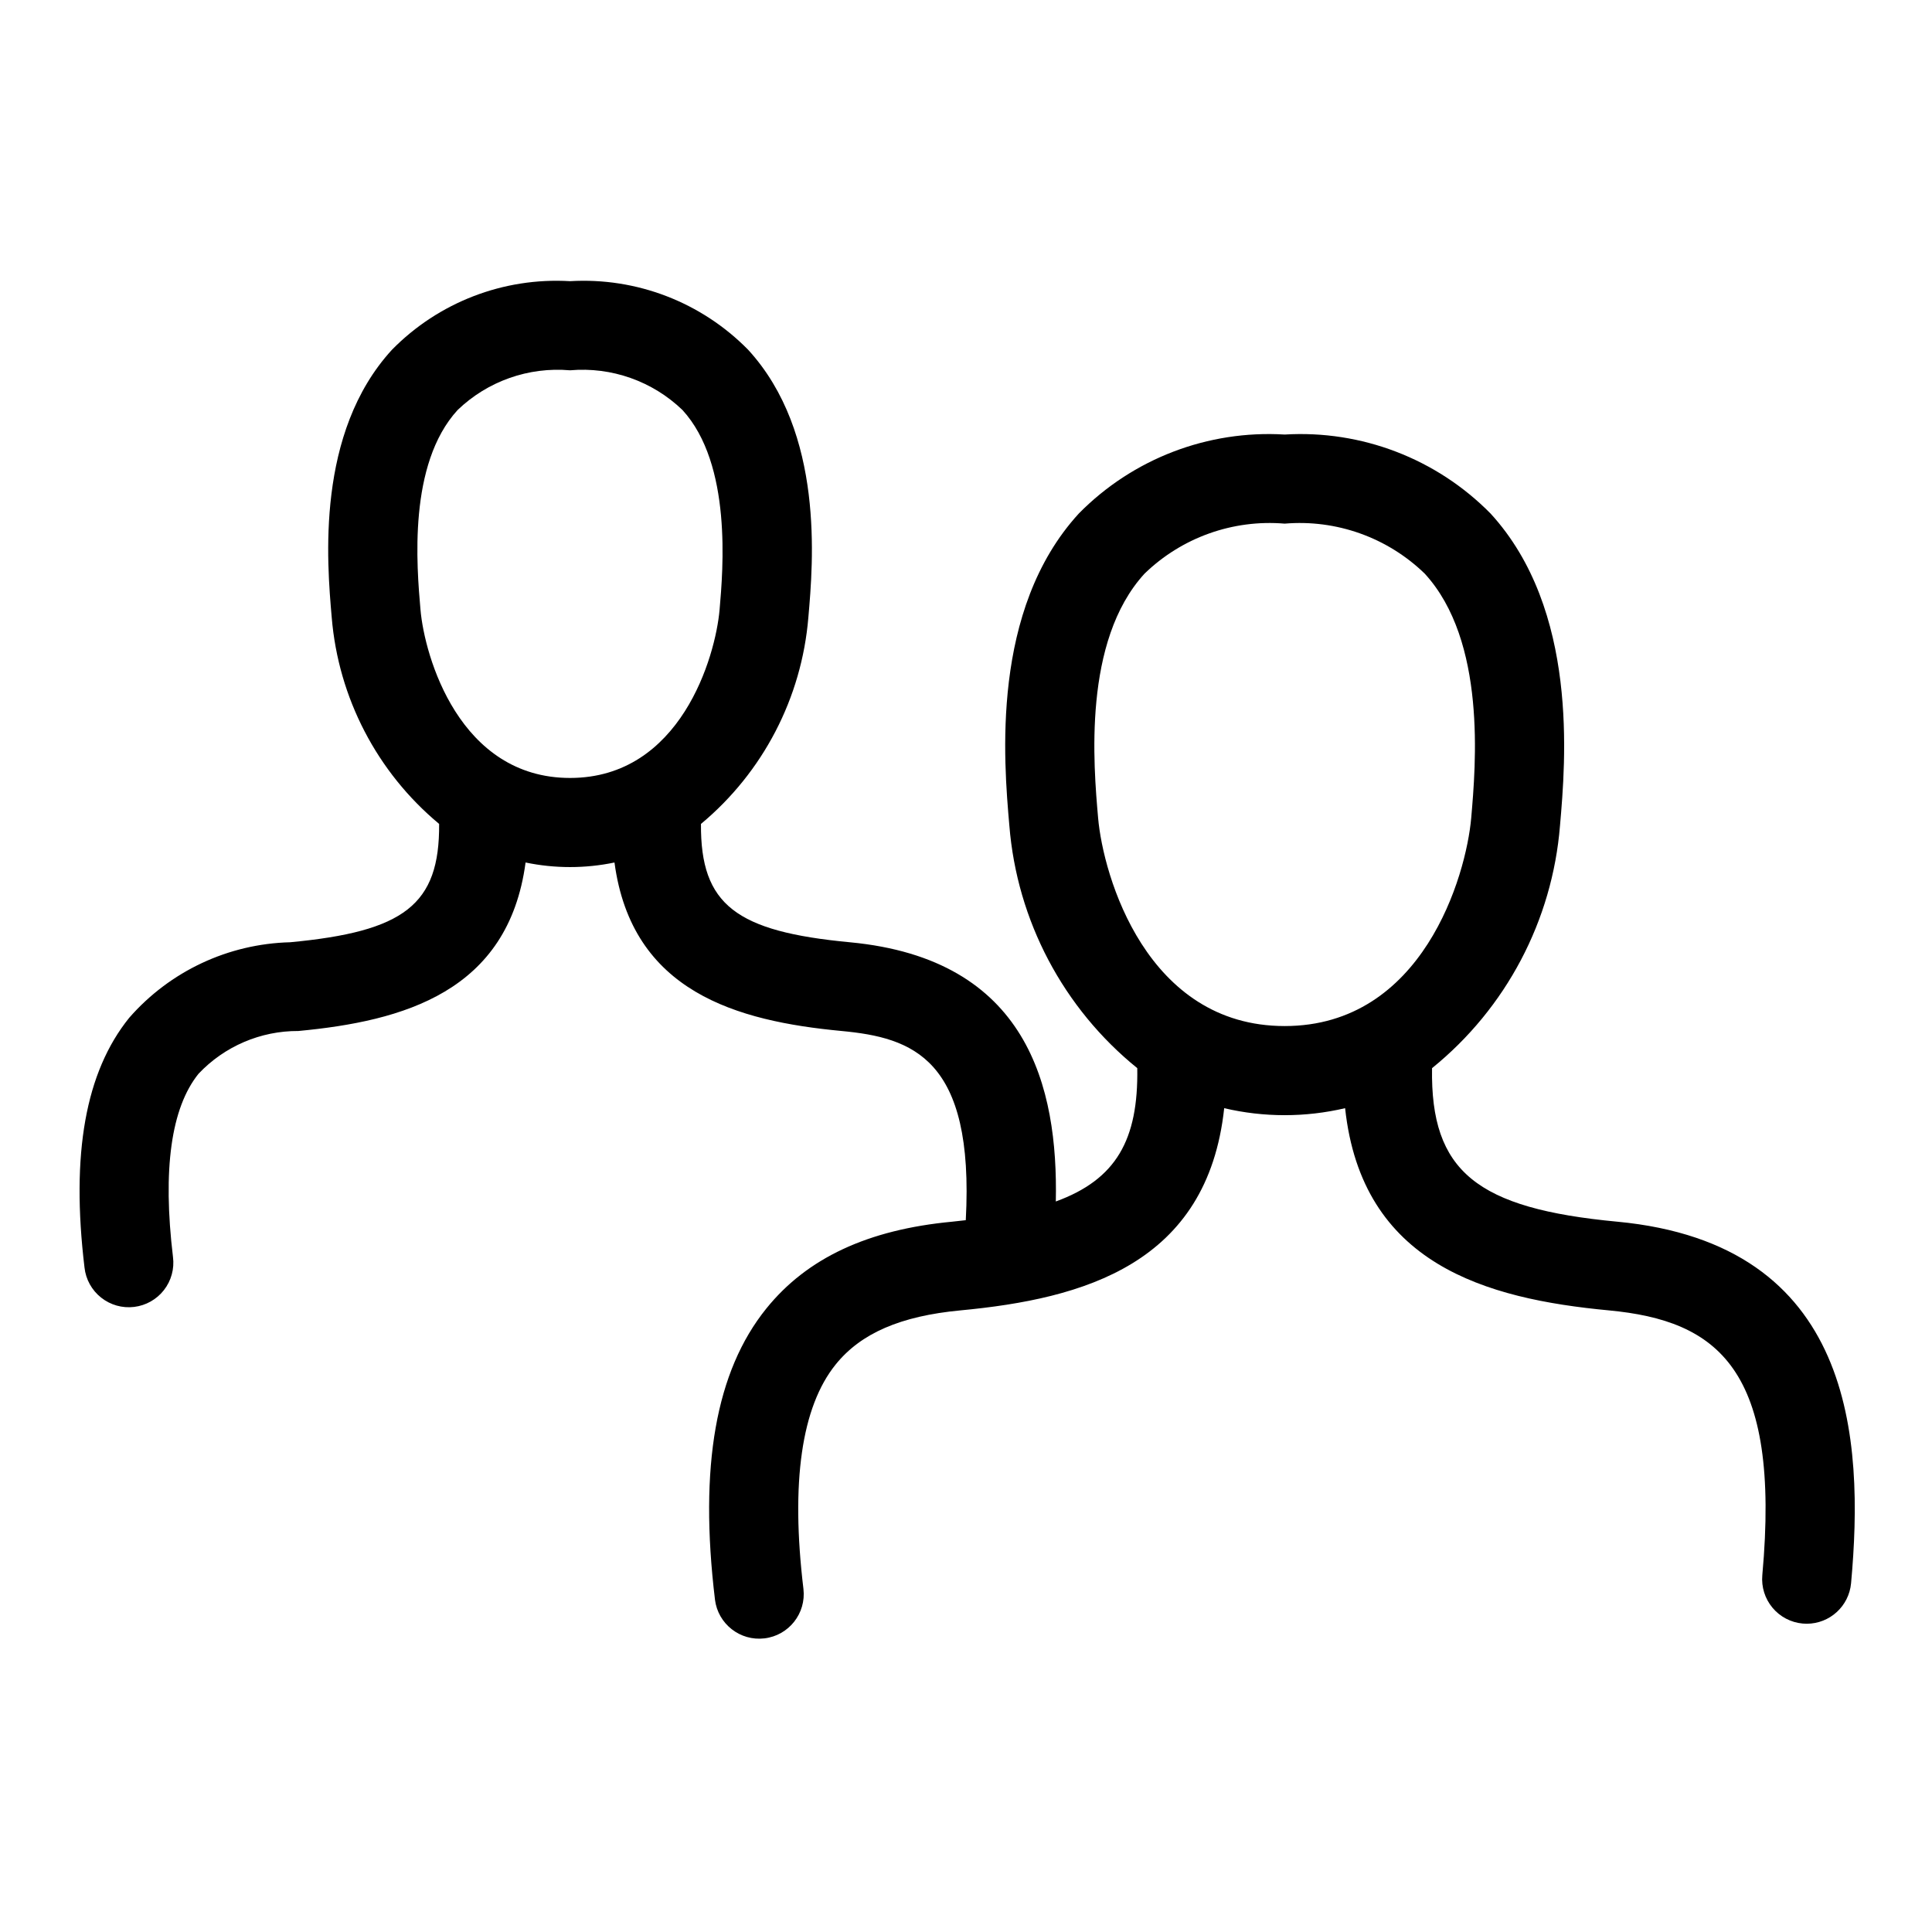 <?xml version="1.0" encoding="UTF-8"?>
<!-- Uploaded to: ICON Repo, www.svgrepo.com, Generator: ICON Repo Mixer Tools -->
<svg fill="#000000" width="800px" height="800px" version="1.1" viewBox="144 144 512 512" xmlns="http://www.w3.org/2000/svg">
 <path d="m572.58 467.76c-37.164-3.508-49.52-13.262-49.074-40.691h0.004c19.621-15.879 31.875-39.109 33.906-64.27 1.492-17.125 4.965-57.219-18.426-82.734h-0.004c-14.305-14.516-34.191-22.137-54.535-20.906-20.348-1.23-40.234 6.394-54.539 20.914-23.402 25.531-19.91 65.617-18.422 82.73v-0.004c2.023 25.16 14.277 48.391 33.898 64.27 0.309 19.012-5.594 29.504-21.586 35.336 0.621-30.398-7.434-64.25-54.547-68.691-30.16-2.848-39.648-9.879-39.492-31.359h-0.004c16.449-13.691 26.703-33.414 28.465-54.738 1.277-14.621 4.266-48.859-15.953-70.918-12.367-12.598-29.578-19.23-47.203-18.184-17.617-1.047-34.824 5.582-47.191 18.172-20.219 22.047-17.238 56.297-15.969 70.922 1.762 21.328 12.016 41.051 28.465 54.738 0.164 21.484-9.324 28.52-39.496 31.363-16.391 0.414-31.855 7.676-42.641 20.023-11.586 14.371-15.461 36.02-11.84 66.191 0.344 3.133 1.93 5.996 4.398 7.953 2.469 1.961 5.617 2.852 8.746 2.473 3.125-0.375 5.977-1.984 7.91-4.469 1.938-2.488 2.797-5.644 2.391-8.77-2.781-23.191-0.5-39.527 6.769-48.551 6.875-7.281 16.461-11.387 26.477-11.336 27.727-2.613 55.609-10.34 60.195-44.652 7.769 1.617 15.793 1.617 23.562 0 4.594 34.312 32.461 42.035 60.191 44.652 18.711 1.766 35.223 7.141 32.906 50.137-1.207 0.133-2.363 0.281-3.621 0.402-22.348 2.106-38.453 9.637-49.246 23.023-13.391 16.609-17.844 41.84-13.598 77.125l-0.004-0.004c0.797 6.461 6.672 11.055 13.129 10.277 6.461-0.777 11.074-6.633 10.32-13.098-3.391-28.23-0.523-48.246 8.543-59.484 6.672-8.277 17.188-12.836 33.07-14.336 32.645-3.082 65.449-12.266 69.891-53.586h-0.004c10.539 2.473 21.508 2.473 32.047 0 4.449 41.324 37.258 50.512 69.895 53.586 28.797 2.719 45.648 15.406 40.668 70.164-0.281 3.121 0.684 6.223 2.691 8.629 2.004 2.406 4.883 3.918 8.004 4.199 0.359 0.035 0.723 0.051 1.082 0.051 6.102-0.012 11.191-4.664 11.746-10.742 3.484-38.293 0.848-89.887-61.977-95.809zm-307.3-215.11c7.949-7.641 18.809-11.473 29.789-10.516 10.984-0.961 21.844 2.875 29.789 10.52 13.199 14.406 10.754 42.379 9.84 52.914-1.074 12.402-10.301 44.598-39.629 44.598-29.328 0-38.559-32.195-39.637-44.598-1-11.523-3.344-38.527 9.848-52.918zm169.73 108.1c-1.223-14.02-4.082-46.848 12.301-64.723 9.879-9.582 23.422-14.418 37.137-13.258 13.711-1.16 27.25 3.676 37.125 13.254 16.383 17.863 13.531 50.707 12.316 64.727-1.34 15.344-12.824 55.164-49.438 55.164s-48.105-39.816-49.441-55.164z"/>
</svg>